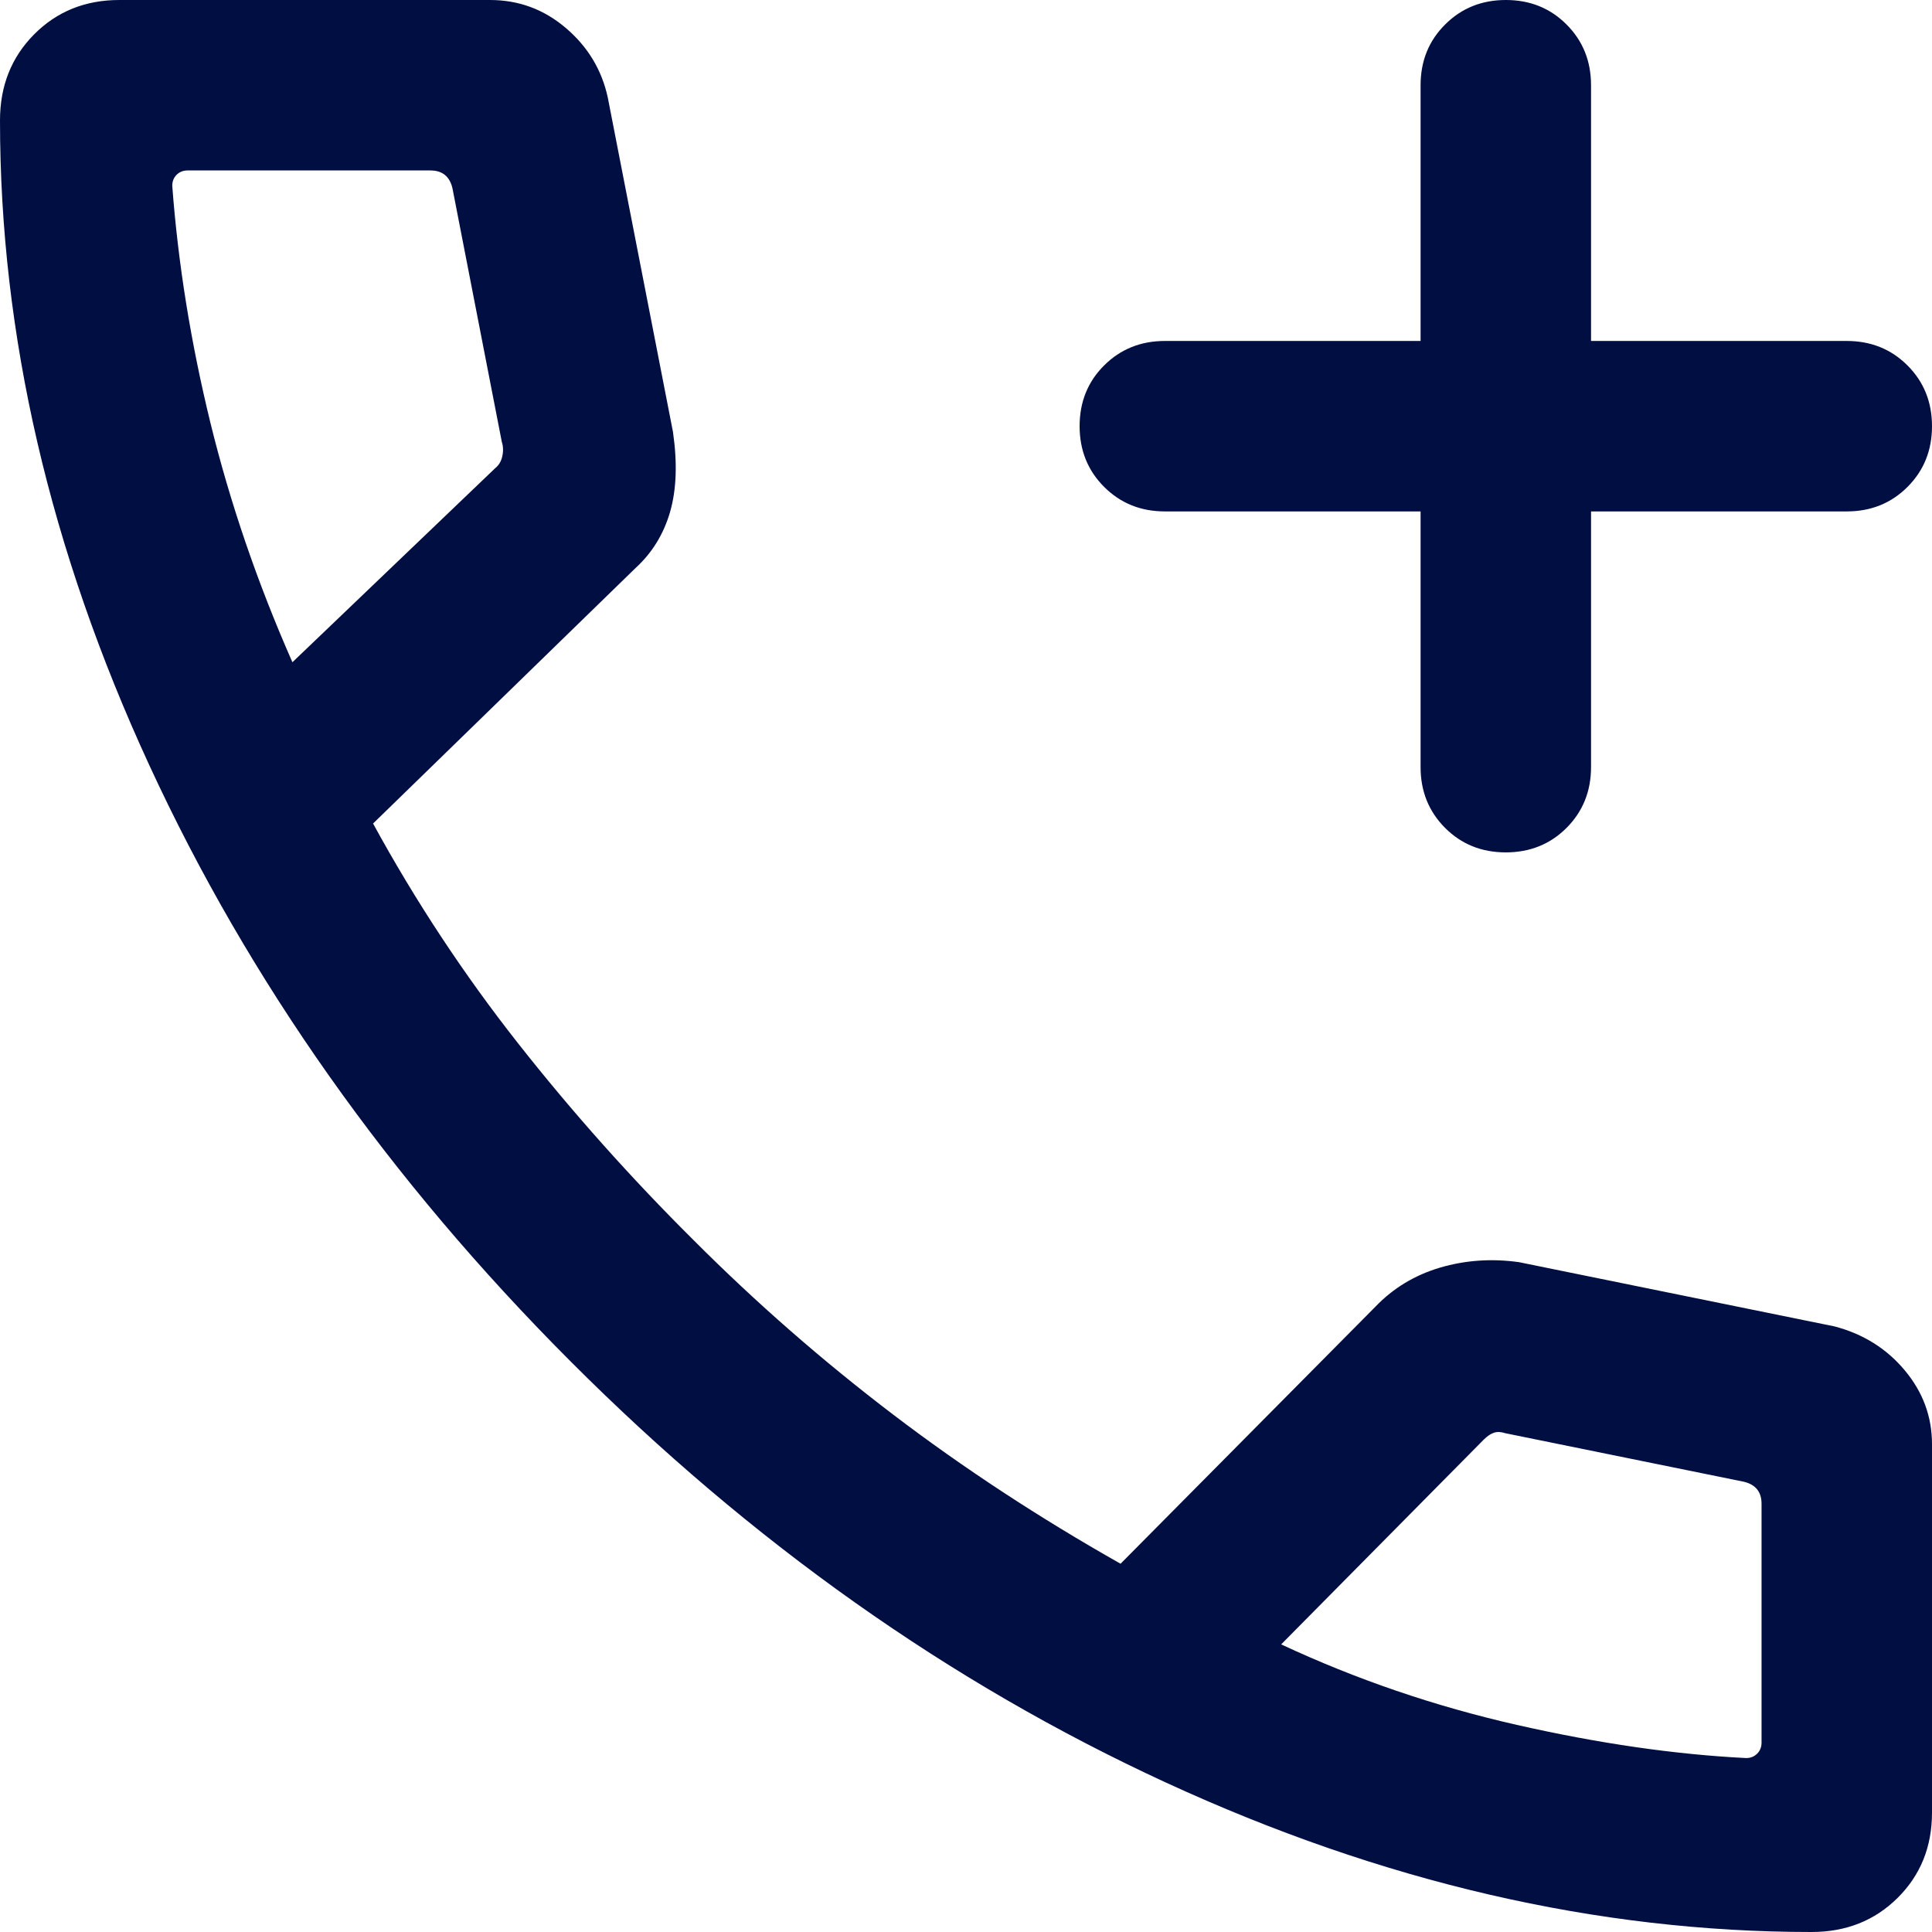 <?xml version="1.0" encoding="UTF-8"?>
<svg xmlns="http://www.w3.org/2000/svg" width="31" height="31" viewBox="0 0 31 31" fill="none">
  <path d="M22.794 8.206H18.691C18.304 8.206 17.979 8.075 17.716 7.812C17.454 7.55 17.323 7.225 17.323 6.838C17.323 6.45 17.454 6.125 17.716 5.864C17.979 5.602 18.304 5.471 18.691 5.471H22.794V1.368C22.794 0.98 22.925 0.655 23.188 0.393C23.45 0.131 23.775 0 24.162 0C24.55 0 24.875 0.131 25.136 0.393C25.398 0.655 25.529 0.98 25.529 1.368V5.471H29.632C30.02 5.471 30.345 5.602 30.607 5.864C30.869 6.126 31 6.451 31 6.839C31 7.226 30.869 7.551 30.607 7.813C30.345 8.075 30.02 8.206 29.632 8.206H25.529V12.309C25.529 12.696 25.398 13.021 25.136 13.284C24.874 13.546 24.549 13.677 24.161 13.677C23.773 13.677 23.449 13.546 23.187 13.284C22.925 13.021 22.794 12.696 22.794 12.309V8.206ZM29.067 31C25.631 31 22.179 30.201 18.71 28.603C15.242 27.005 12.056 24.751 9.151 21.84C6.246 18.93 3.995 15.743 2.397 12.281C0.799 8.818 0 5.369 0 1.932C0 1.38 0.182 0.92 0.547 0.552C0.912 0.184 1.368 0 1.915 0H7.862C8.323 0 8.729 0.15 9.081 0.451C9.433 0.751 9.656 1.122 9.752 1.564L10.798 6.929C10.87 7.427 10.855 7.855 10.752 8.213C10.649 8.57 10.464 8.871 10.198 9.114L5.986 13.214C6.664 14.455 7.438 15.629 8.309 16.736C9.18 17.843 10.123 18.9 11.138 19.908C12.138 20.909 13.202 21.838 14.329 22.696C15.456 23.554 16.673 24.352 17.98 25.091L22.072 20.964C22.357 20.667 22.703 20.459 23.108 20.339C23.514 20.22 23.935 20.191 24.372 20.252L29.436 21.283C29.896 21.404 30.272 21.639 30.563 21.988C30.854 22.336 31 22.731 31 23.173V29.085C31 29.632 30.816 30.088 30.448 30.453C30.08 30.818 29.62 31 29.067 31ZM4.692 10.626L7.946 7.512C8.005 7.465 8.043 7.4 8.06 7.319C8.078 7.237 8.075 7.161 8.052 7.091L7.259 3.016C7.236 2.922 7.195 2.852 7.136 2.805C7.078 2.759 7.002 2.735 6.908 2.735H3.009C2.939 2.735 2.88 2.759 2.833 2.805C2.787 2.852 2.764 2.911 2.764 2.981C2.857 4.227 3.061 5.493 3.375 6.779C3.69 8.064 4.128 9.347 4.692 10.626ZM20.557 26.385C21.765 26.949 23.026 27.379 24.339 27.677C25.652 27.975 26.878 28.152 28.019 28.209C28.089 28.209 28.148 28.185 28.195 28.138C28.241 28.092 28.265 28.033 28.265 27.963V24.127C28.265 24.033 28.241 23.957 28.195 23.899C28.148 23.84 28.078 23.799 27.984 23.776L24.155 22.997C24.085 22.974 24.023 22.971 23.971 22.989C23.918 23.006 23.863 23.044 23.804 23.103L20.557 26.385Z" fill="#000E42"></path>
</svg>

